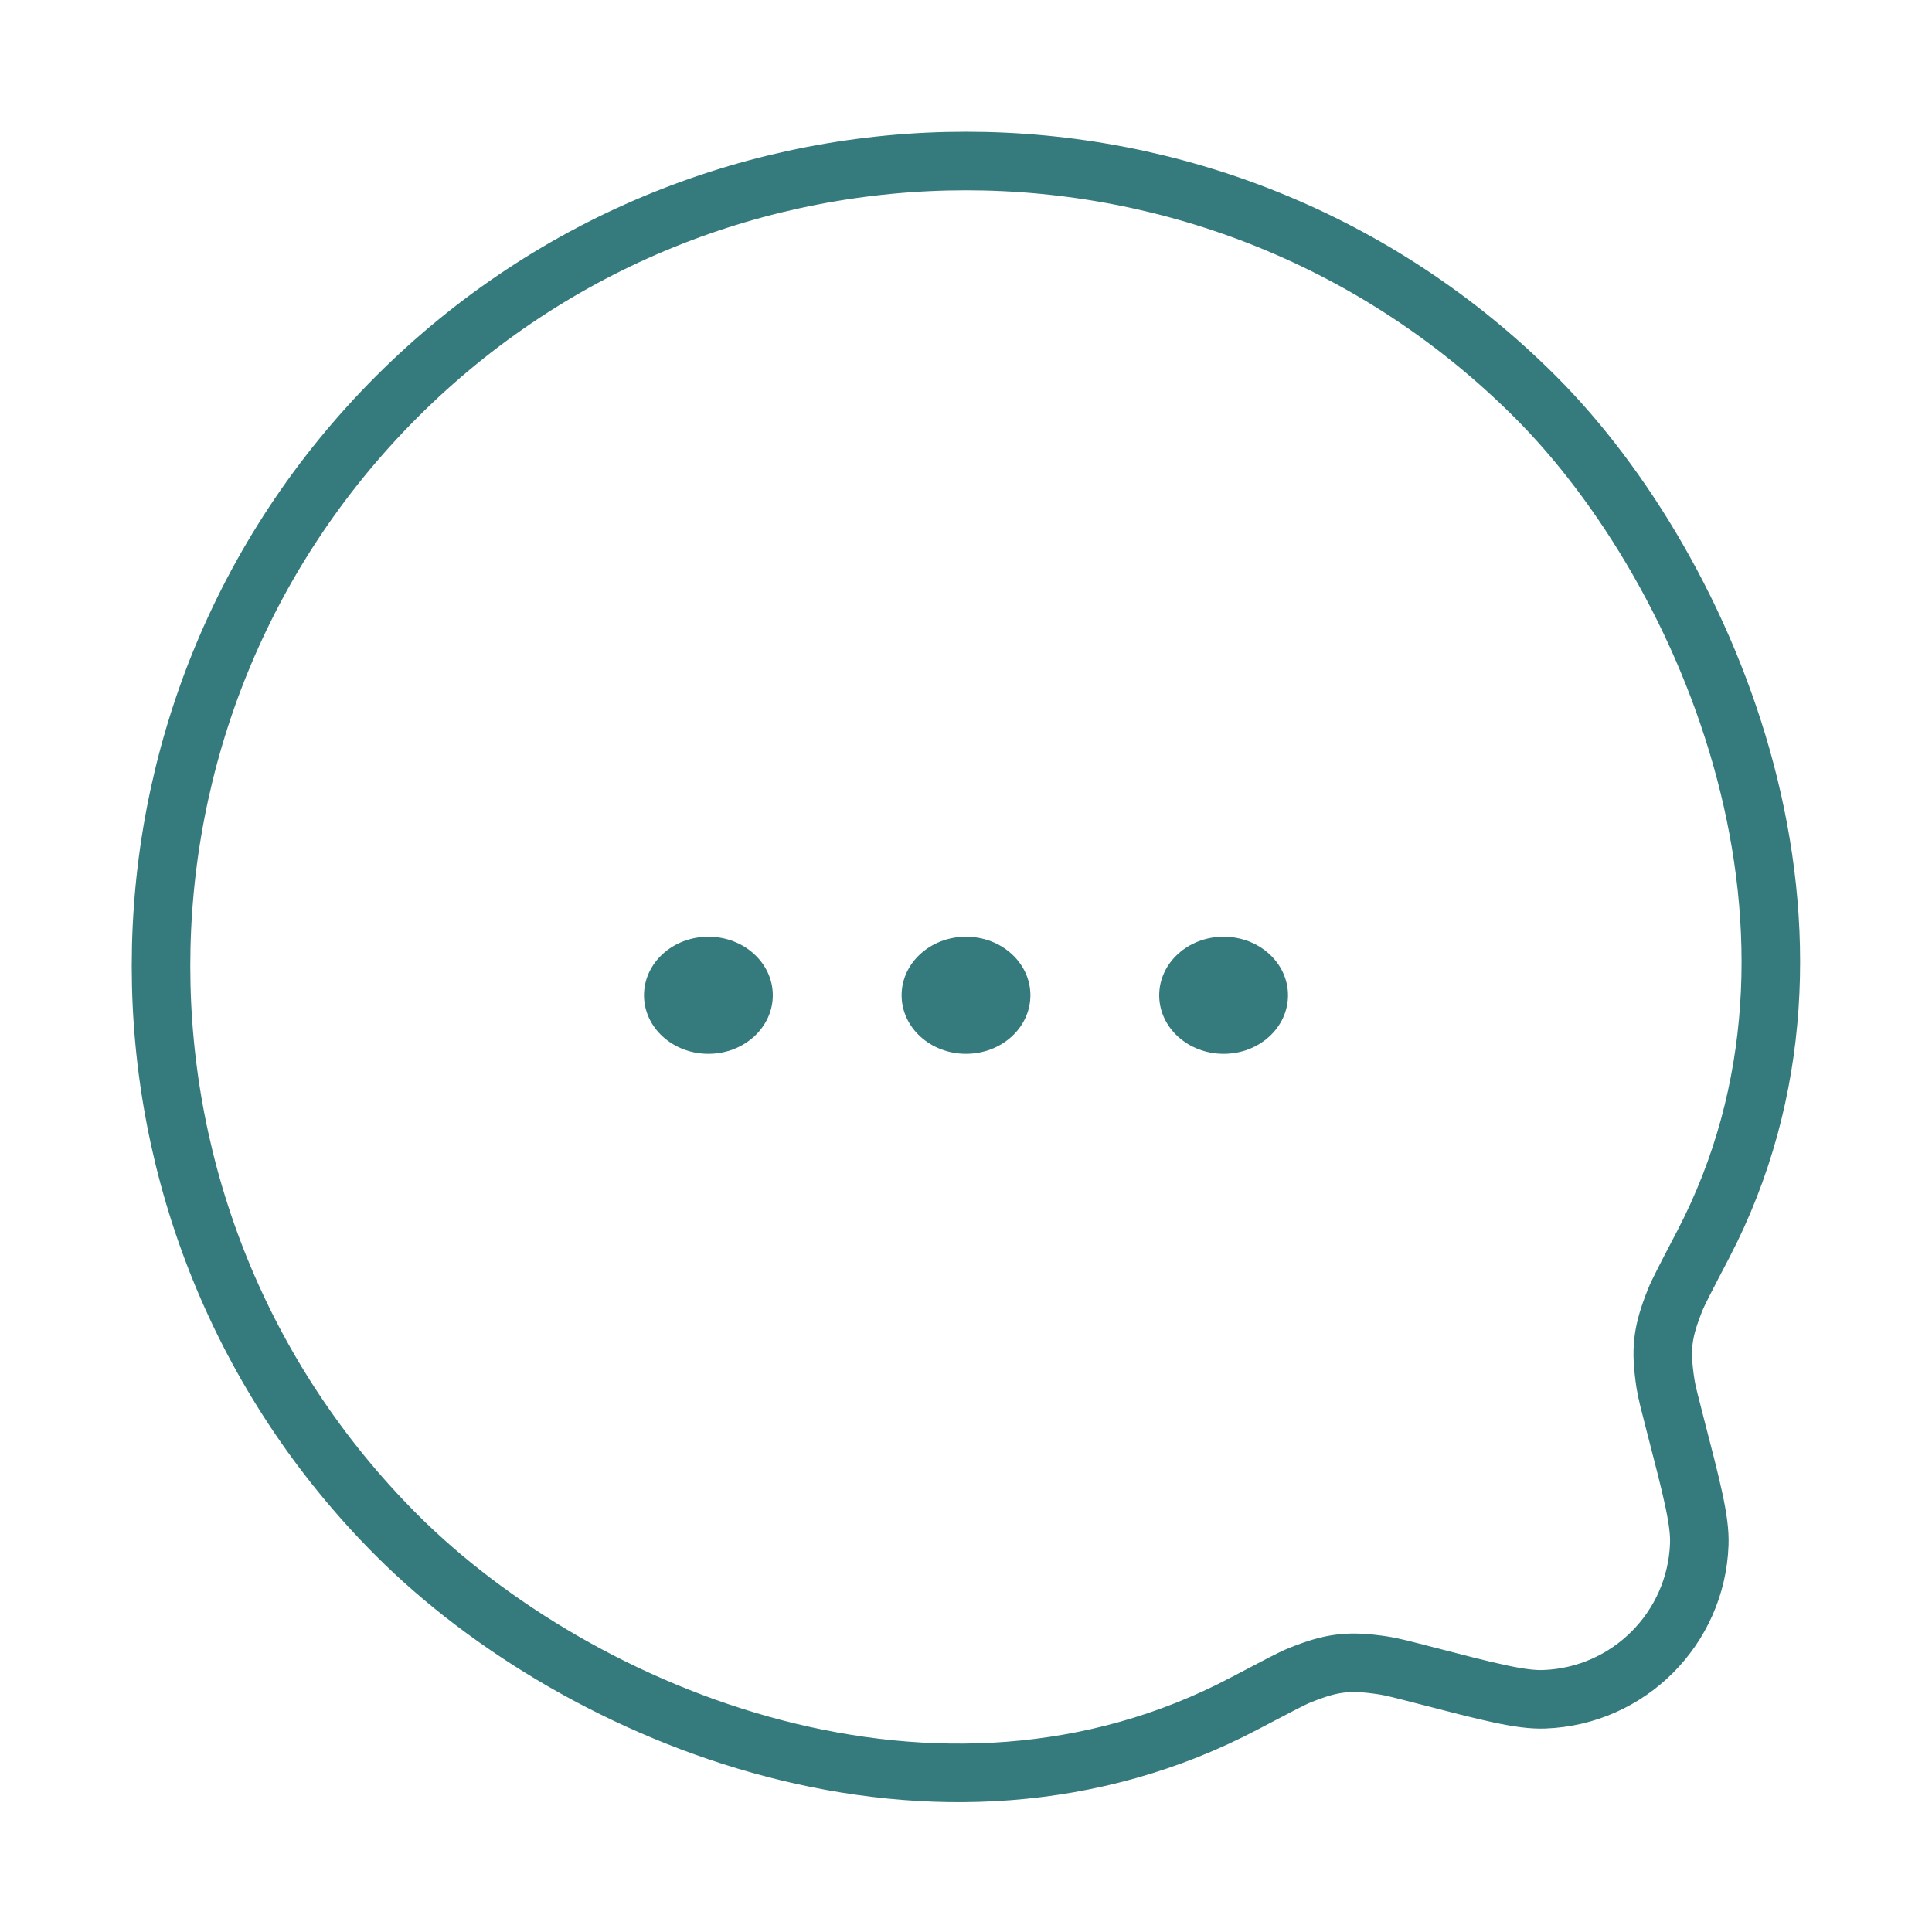 <svg xmlns="http://www.w3.org/2000/svg" width="33" height="33" viewBox="0 0 33 33" fill="none"><path d="M26.223 6.777C29.223 9.777 31.832 16.006 29.091 21.257C28.806 21.802 28.664 22.075 28.612 22.206C28.391 22.762 28.358 23.045 28.448 23.637C28.47 23.776 28.517 23.959 28.612 24.326C28.897 25.425 29.04 25.975 29.025 26.376C28.973 27.817 27.817 28.973 26.376 29.025C25.975 29.04 25.425 28.897 24.326 28.612C23.959 28.517 23.776 28.47 23.636 28.448C23.044 28.358 22.752 28.392 22.197 28.616C22.065 28.669 21.797 28.811 21.259 29.094C16.027 31.854 9.905 29.35 6.777 26.223C1.408 20.853 1.408 12.147 6.777 6.777C12.147 1.408 20.853 1.408 26.223 6.777Z" stroke="#357A7D"></path><path d="M13.2 17C13.2 17.552 12.707 18 12.1 18C11.492 18 11 17.552 11 17C11 16.448 11.492 16 12.1 16C12.707 16 13.2 16.448 13.2 17Z" fill="#357A7D"></path><path d="M17.6 17C17.6 17.552 17.108 18 16.5 18C15.893 18 15.4 17.552 15.4 17C15.4 16.448 15.893 16 16.5 16C17.108 16 17.6 16.448 17.6 17Z" fill="#357A7D"></path><path d="M22 17C22 17.552 21.508 18 20.9 18C20.293 18 19.8 17.552 19.8 17C19.8 16.448 20.293 16 20.9 16C21.508 16 22 16.448 22 17Z" fill="#357A7D"></path></svg>